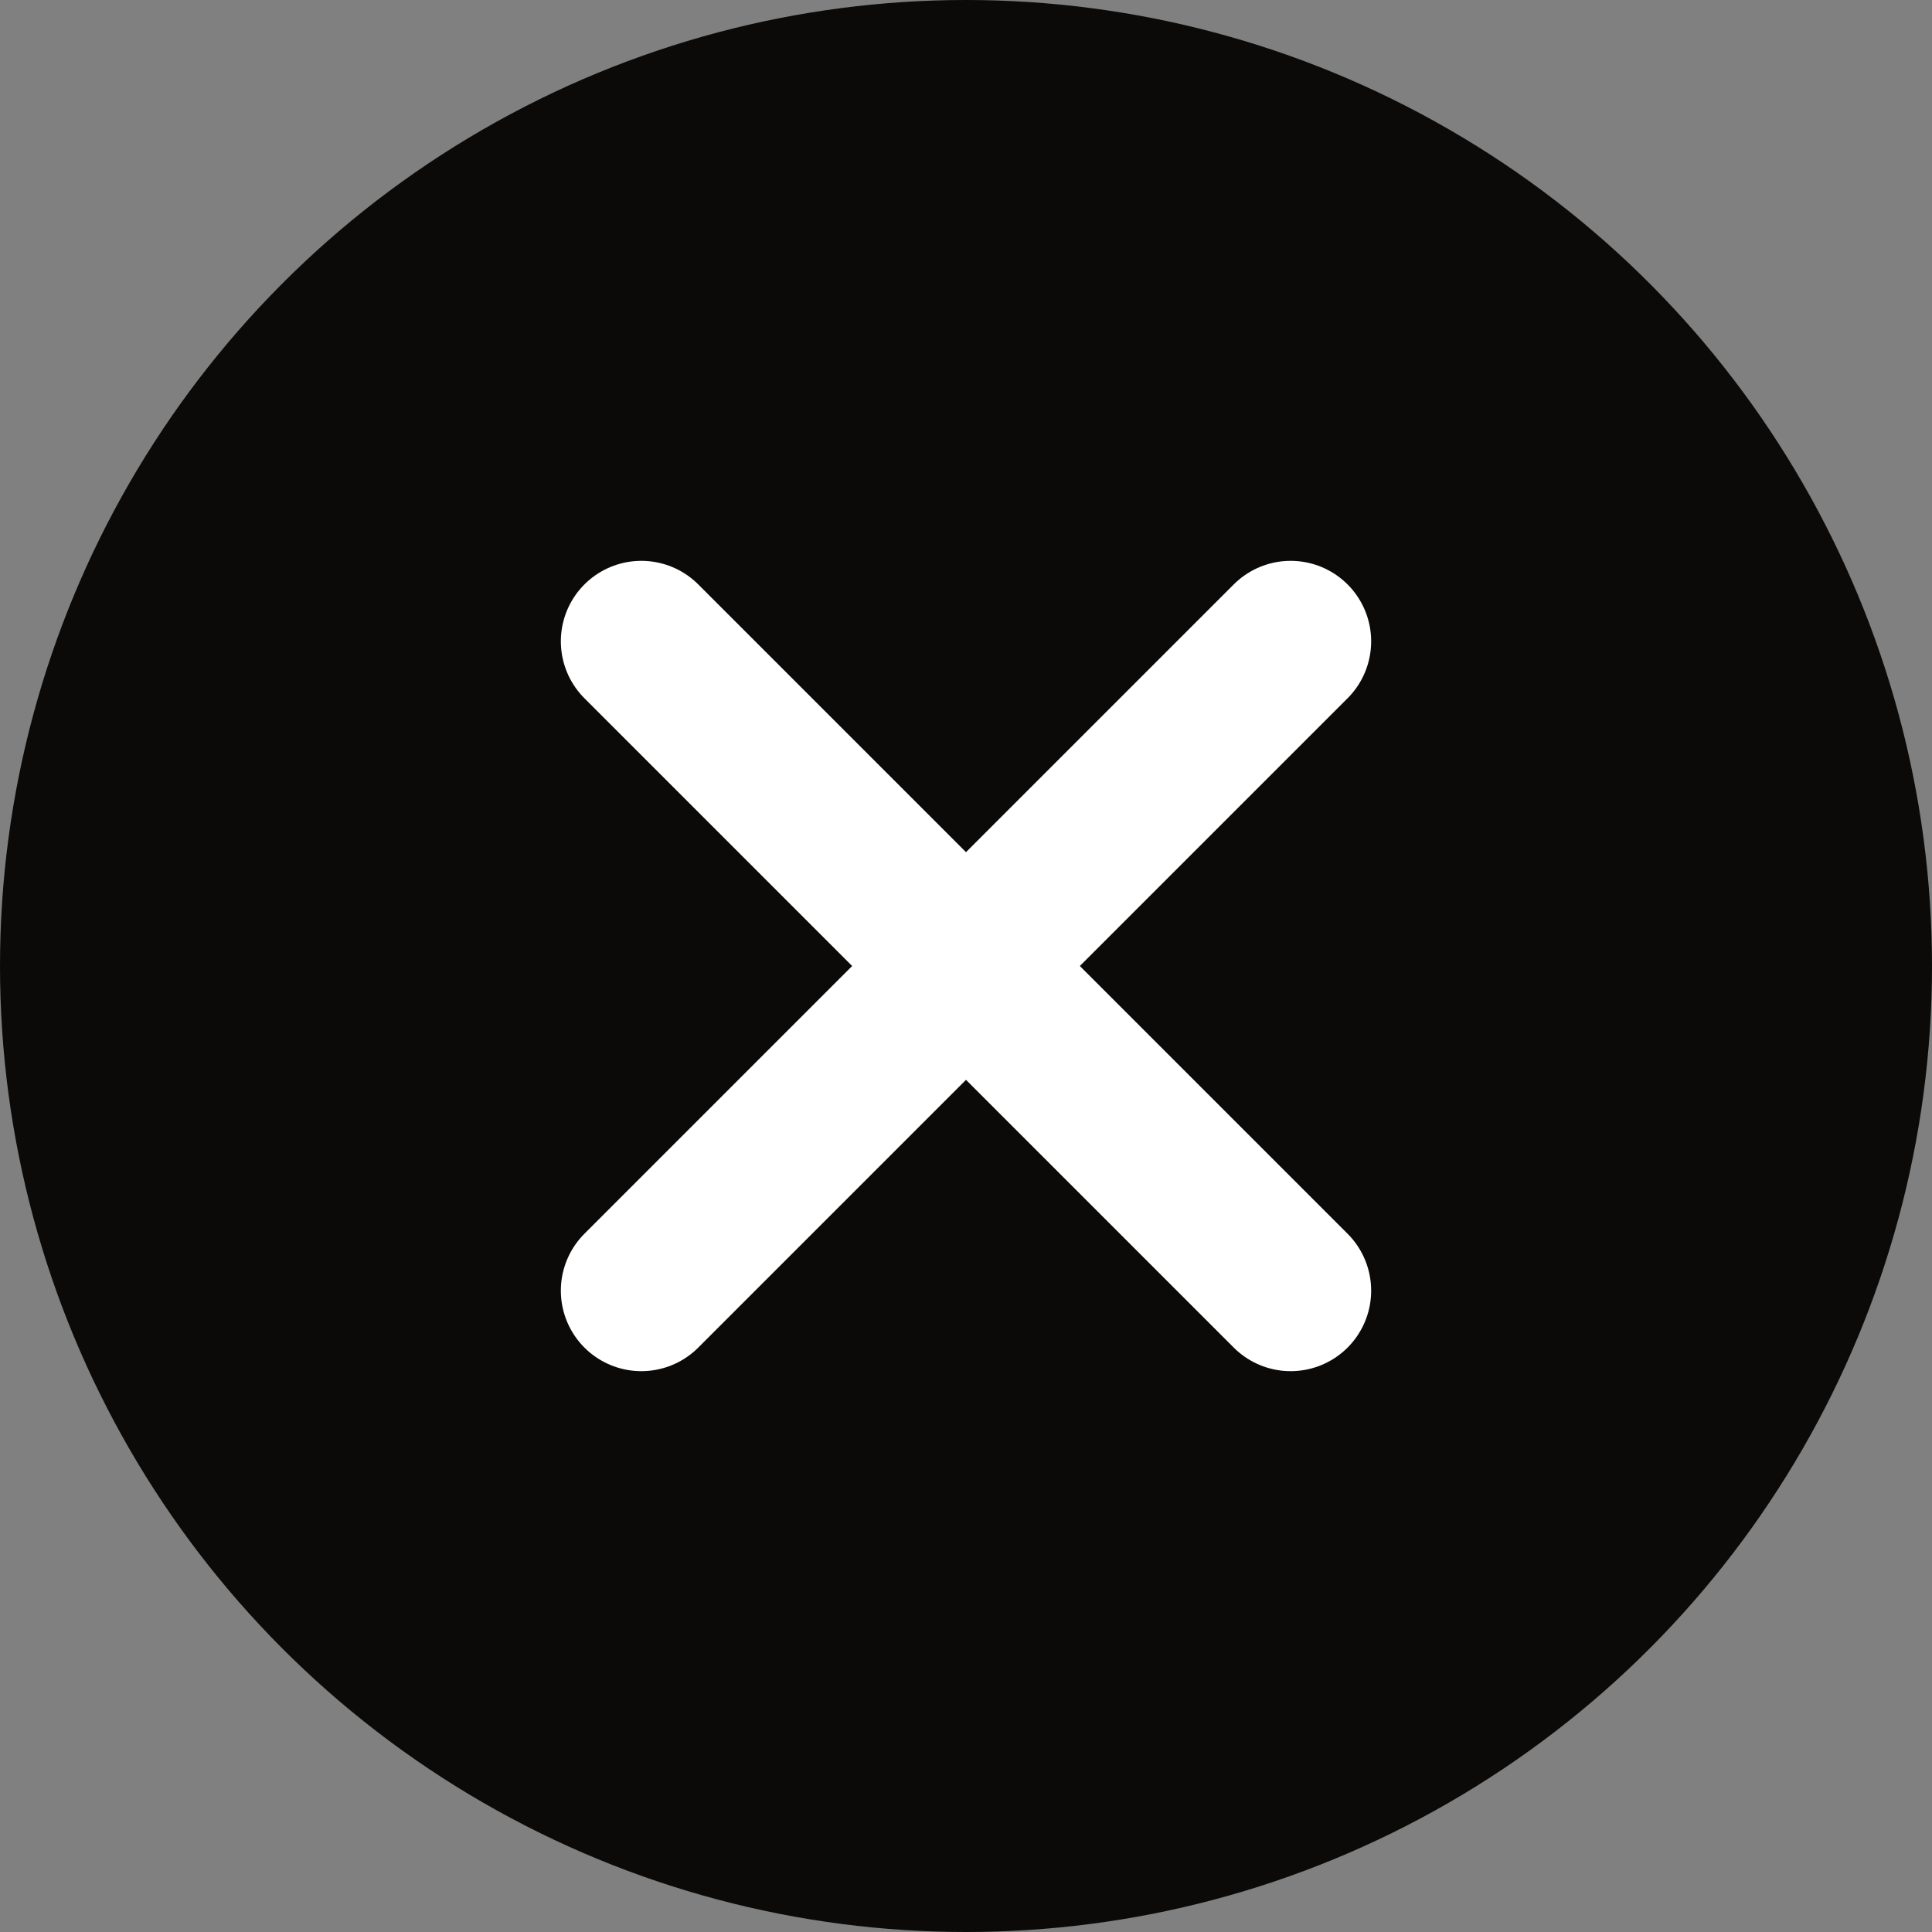 <svg width="48" height="48" viewBox="0 0 48 48" fill="none" xmlns="http://www.w3.org/2000/svg">
<rect x="0" y="0" width="48" height="48" fill="#808080" stroke="none"/>
<g clip-path="url(#clip0_3044_24346)">
<circle cx="24" cy="24" r="24" fill="#0B0A09"/>
<path d="M15.934 15.934L32.066 32.066" stroke="white" stroke-width="4" stroke-linecap="round"/>
<path d="M15.934 32.066L32.066 15.934" stroke="white" stroke-width="4" stroke-linecap="round"/>
</g>
<defs>
<clipPath id="clip0_3044_24346">
<rect width="48" height="48" fill="white"/>
</clipPath>
</defs>
</svg>
